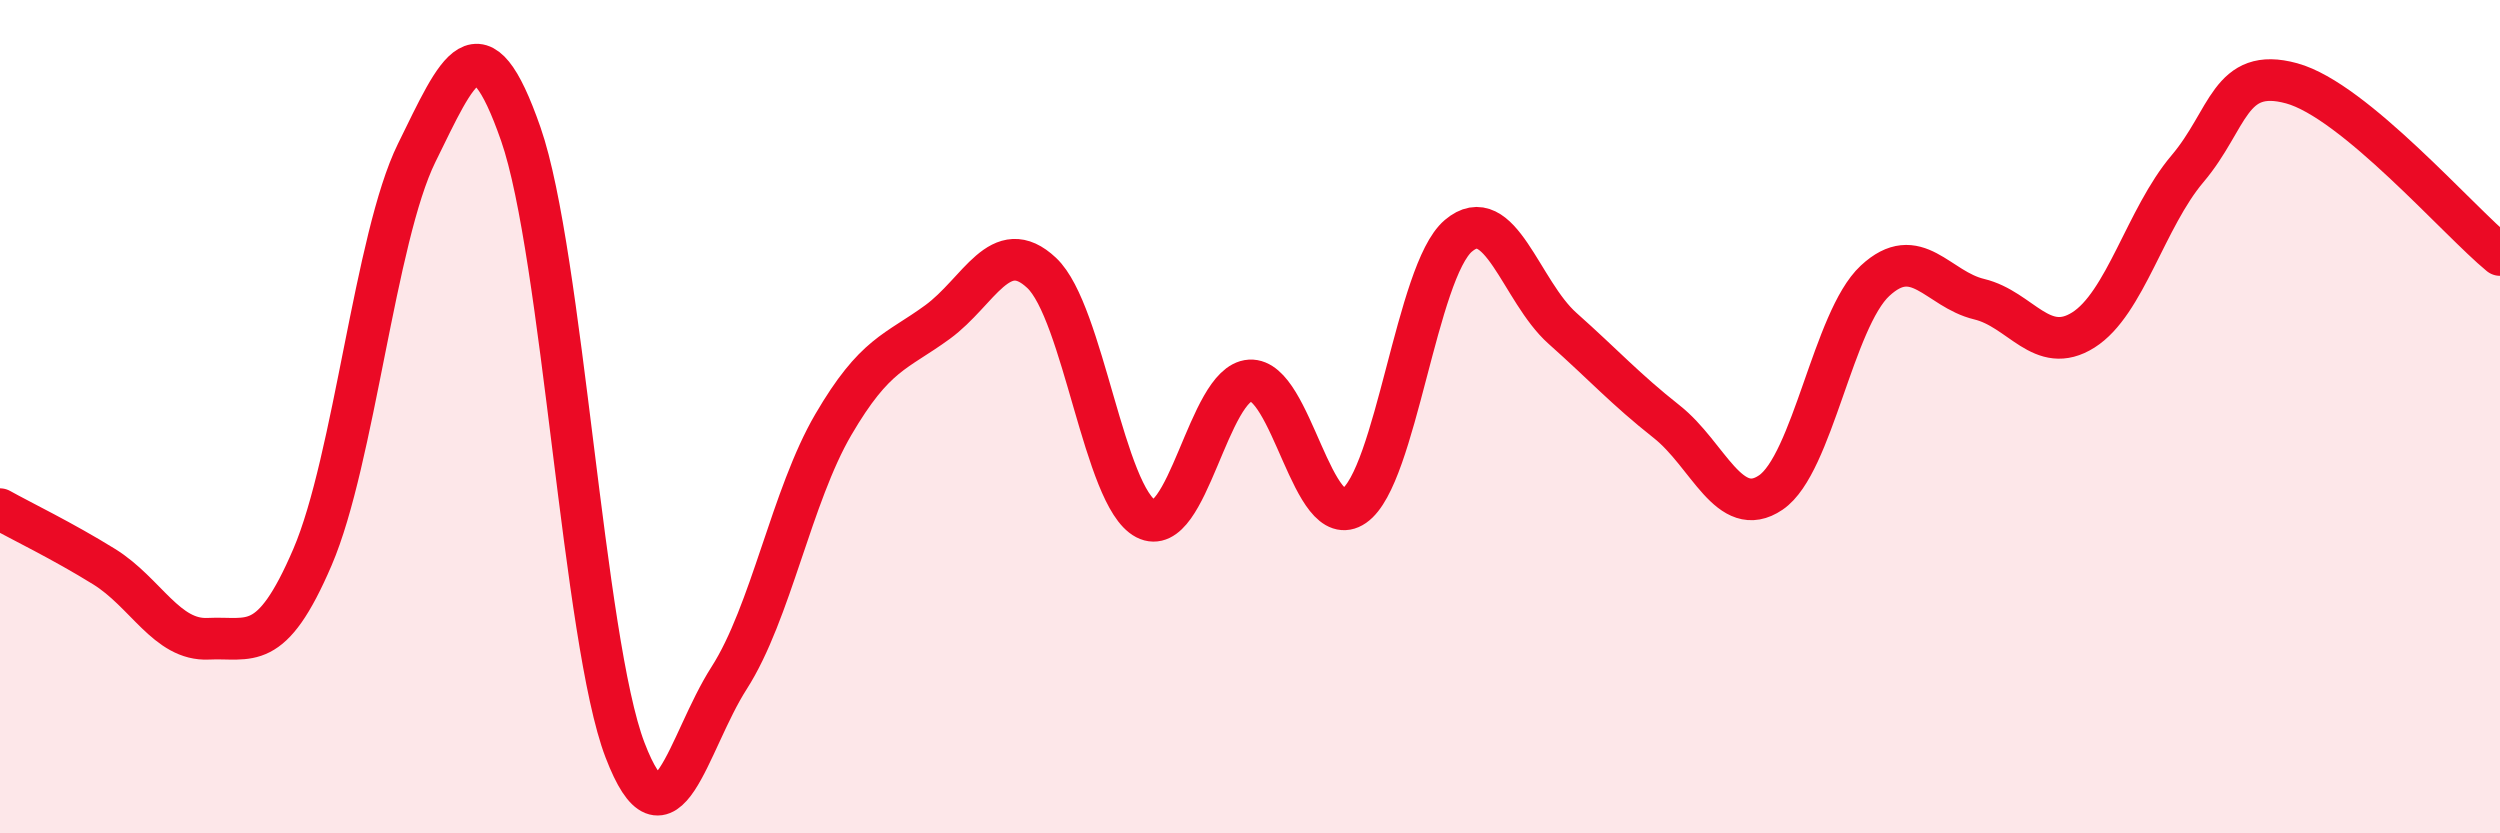 
    <svg width="60" height="20" viewBox="0 0 60 20" xmlns="http://www.w3.org/2000/svg">
      <path
        d="M 0,12.22 C 0.5,12.5 1.5,12.98 2.5,13.6 C 3.5,14.22 4,15.38 5,15.33 C 6,15.28 6.5,15.7 7.5,13.37 C 8.5,11.04 9,5.7 10,3.67 C 11,1.64 11.5,0.35 12.5,3.22 C 13.5,6.09 14,15.39 15,18 C 16,20.61 16.5,17.83 17.5,16.27 C 18.5,14.71 19,11.9 20,10.19 C 21,8.48 21.5,8.46 22.5,7.73 C 23.5,7 24,5.61 25,6.55 C 26,7.49 26.5,11.93 27.5,12.45 C 28.5,12.97 29,9.19 30,9.13 C 31,9.07 31.5,12.83 32.5,12.14 C 33.5,11.45 34,6.51 35,5.66 C 36,4.81 36.5,6.99 37.5,7.88 C 38.5,8.77 39,9.33 40,10.12 C 41,10.91 41.5,12.5 42.5,11.82 C 43.5,11.14 44,7.67 45,6.74 C 46,5.81 46.5,6.94 47.5,7.18 C 48.5,7.42 49,8.55 50,7.92 C 51,7.29 51.5,5.23 52.5,4.05 C 53.5,2.87 53.5,1.59 55,2 C 56.5,2.41 59,5.3 60,6.12L60 20L0 20Z"
        fill="#EB0A25"
        opacity="0.1"
        stroke-linecap="round"
        stroke-linejoin="round"
      />
      <path
        d="M 0,12.22 C 0.5,12.5 1.5,12.98 2.5,13.6 C 3.5,14.22 4,15.38 5,15.33 C 6,15.28 6.5,15.7 7.5,13.37 C 8.5,11.04 9,5.7 10,3.67 C 11,1.64 11.5,0.35 12.5,3.22 C 13.5,6.09 14,15.39 15,18 C 16,20.61 16.5,17.83 17.5,16.27 C 18.5,14.71 19,11.9 20,10.19 C 21,8.48 21.5,8.46 22.5,7.73 C 23.5,7 24,5.61 25,6.55 C 26,7.49 26.5,11.93 27.5,12.45 C 28.5,12.97 29,9.19 30,9.13 C 31,9.07 31.5,12.83 32.5,12.14 C 33.5,11.45 34,6.51 35,5.66 C 36,4.81 36.5,6.99 37.5,7.88 C 38.5,8.77 39,9.33 40,10.12 C 41,10.91 41.5,12.5 42.5,11.82 C 43.5,11.14 44,7.67 45,6.74 C 46,5.81 46.5,6.94 47.5,7.18 C 48.5,7.42 49,8.55 50,7.92 C 51,7.29 51.5,5.23 52.5,4.05 C 53.5,2.87 53.5,1.59 55,2 C 56.5,2.41 59,5.3 60,6.12"
        stroke="#EB0A25"
        stroke-width="1"
        fill="none"
        stroke-linecap="round"
        stroke-linejoin="round"
      />
    </svg>
  